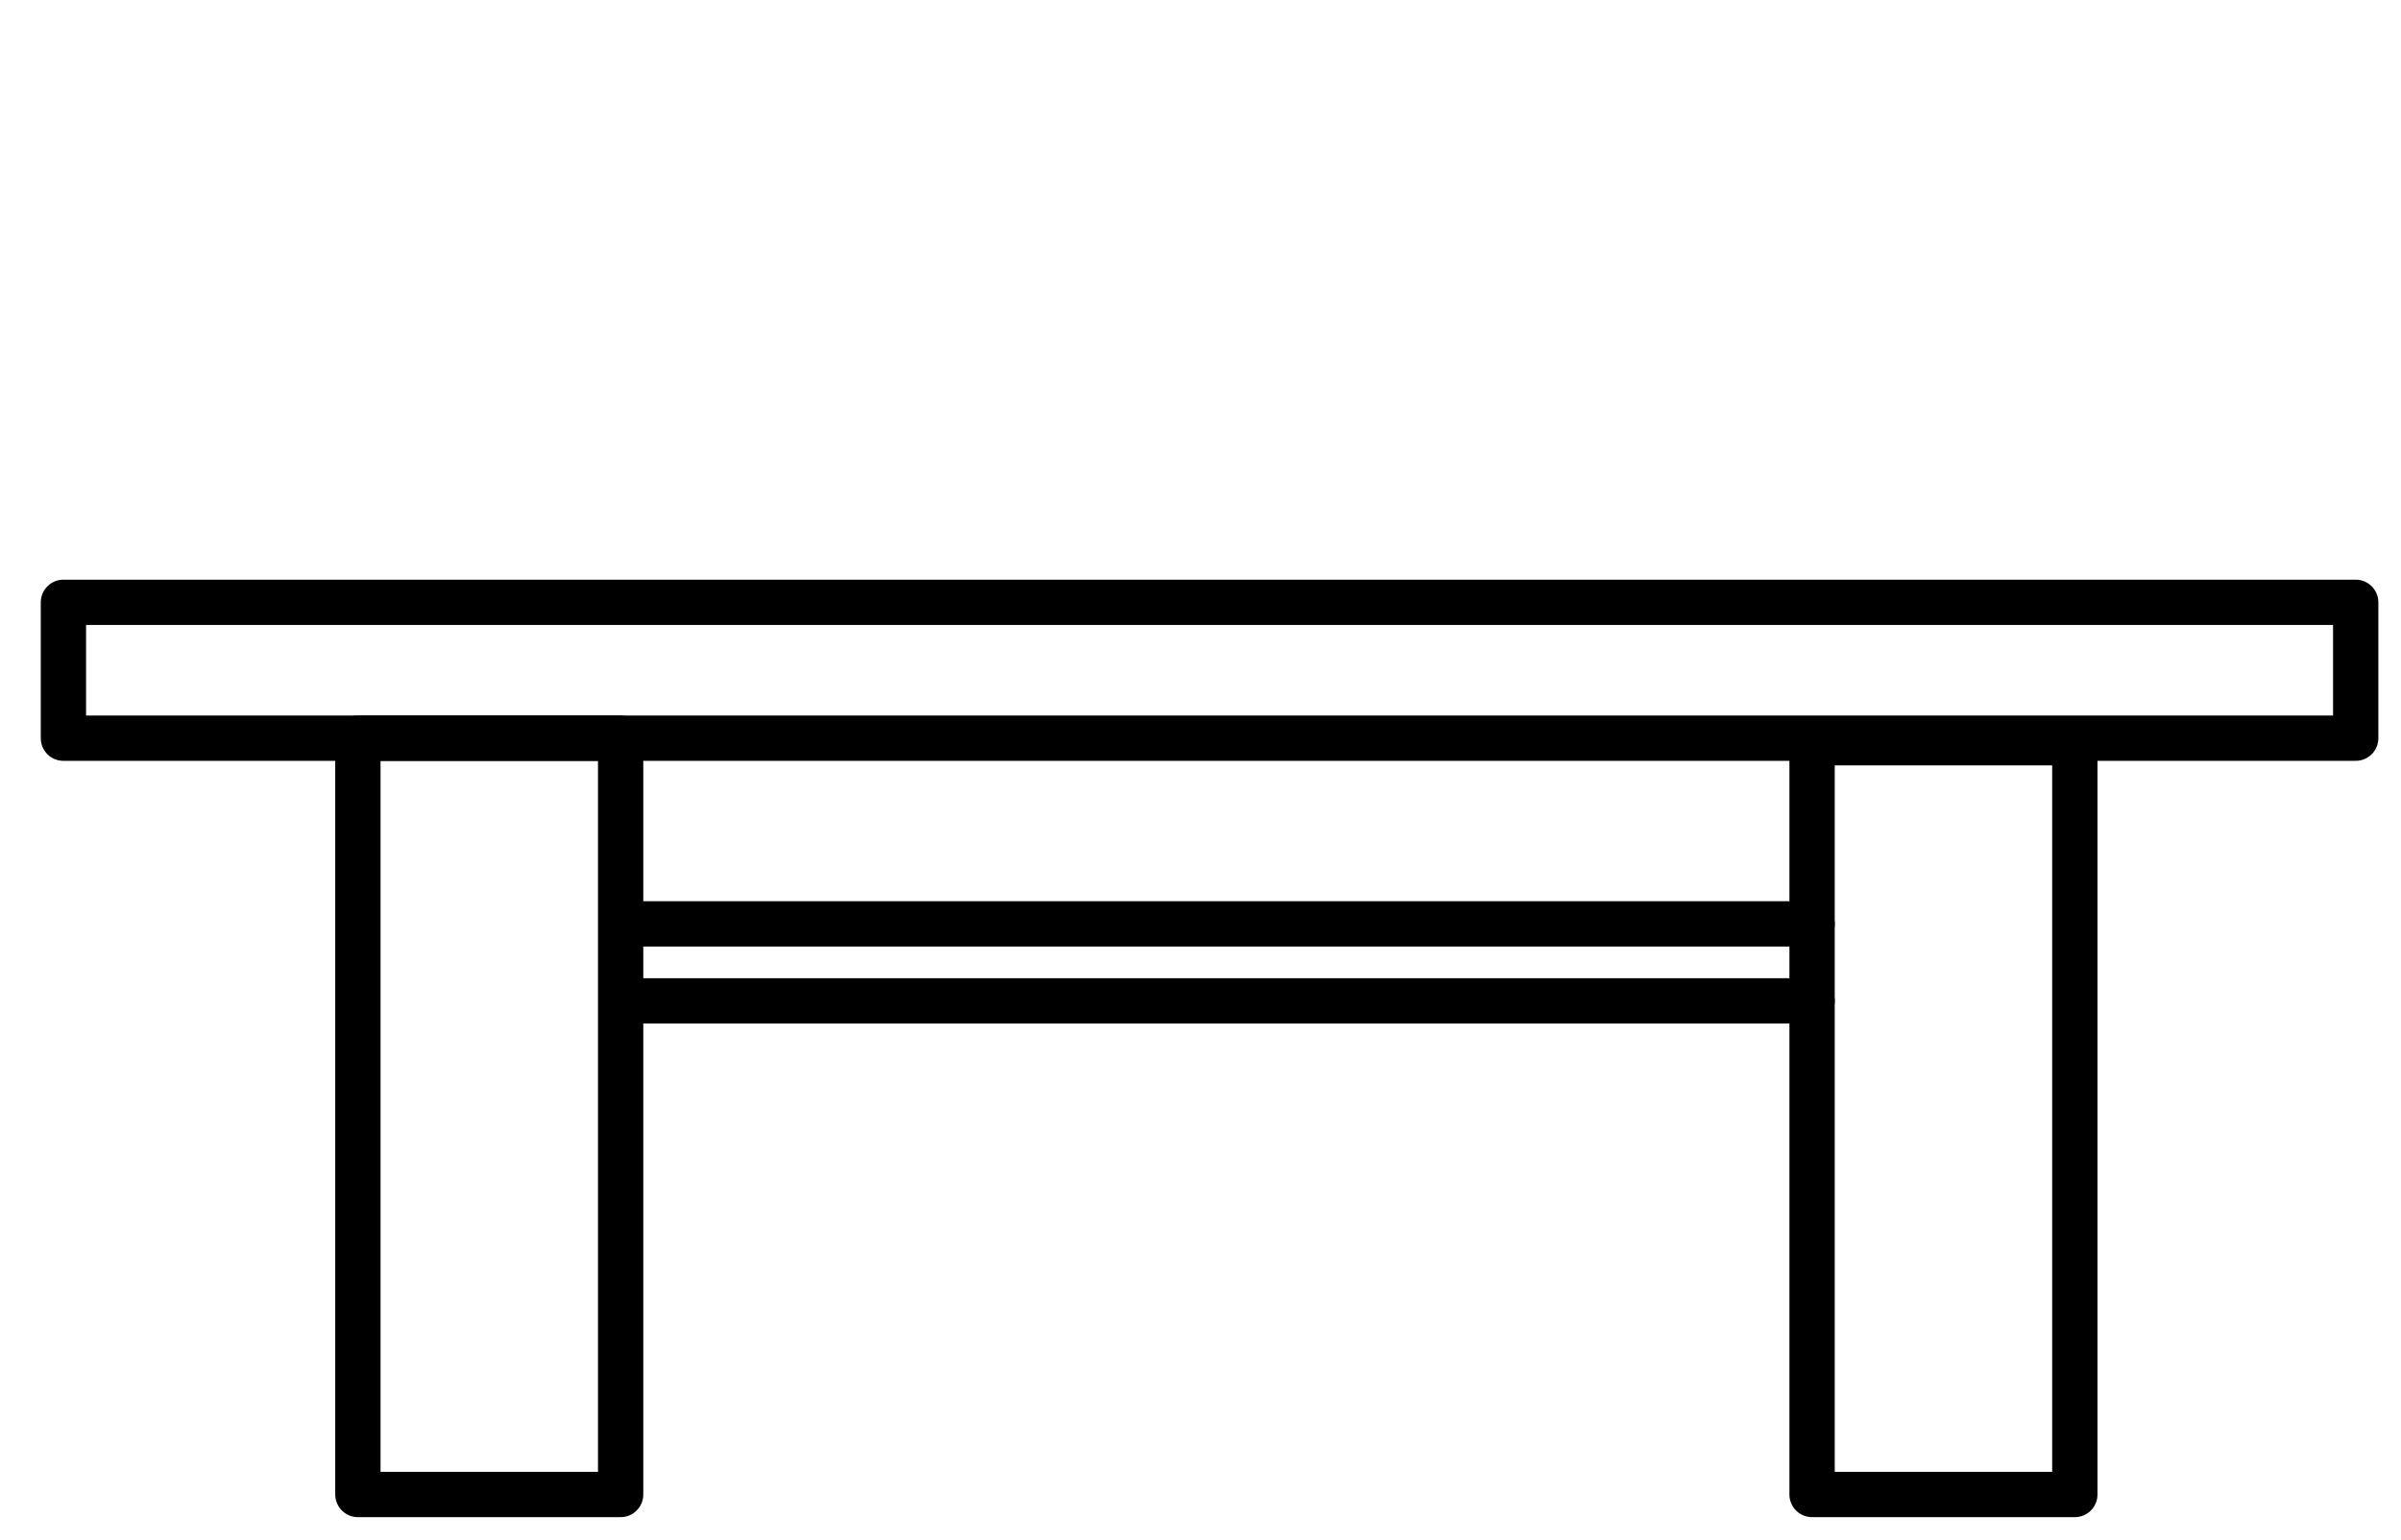 <?xml version="1.0" encoding="utf-8"?>
<!-- Generator: Adobe Illustrator 24.0.0, SVG Export Plug-In . SVG Version: 6.00 Build 0)  -->
<svg version="1.1" id="Слой_1" xmlns="http://www.w3.org/2000/svg" xmlns:xlink="http://www.w3.org/1999/xlink" x="0px" y="0px"
	 viewBox="0 0 53 34" style="enable-background:new 0 0 53 34;" xml:space="preserve">
<style type="text/css">
	.st0{fill:none;stroke:#000000;stroke-linecap:round;stroke-linejoin:round;stroke-miterlimit:10;}
</style>
<g>
	<path class="st0" d="M52,13.3H1.4v3H52V13.3z"/>
	<path class="st0" d="M13.7,16.3H7.9v16.7h5.8V16.3z"/>
	<path class="st0" d="M45.8,16.4H40V33h5.8V16.4z"/>
	<path class="st0" d="M13.8,20.4H40"/>
	<path class="st0" d="M13.8,22.1H40"/>
</g>
</svg>
